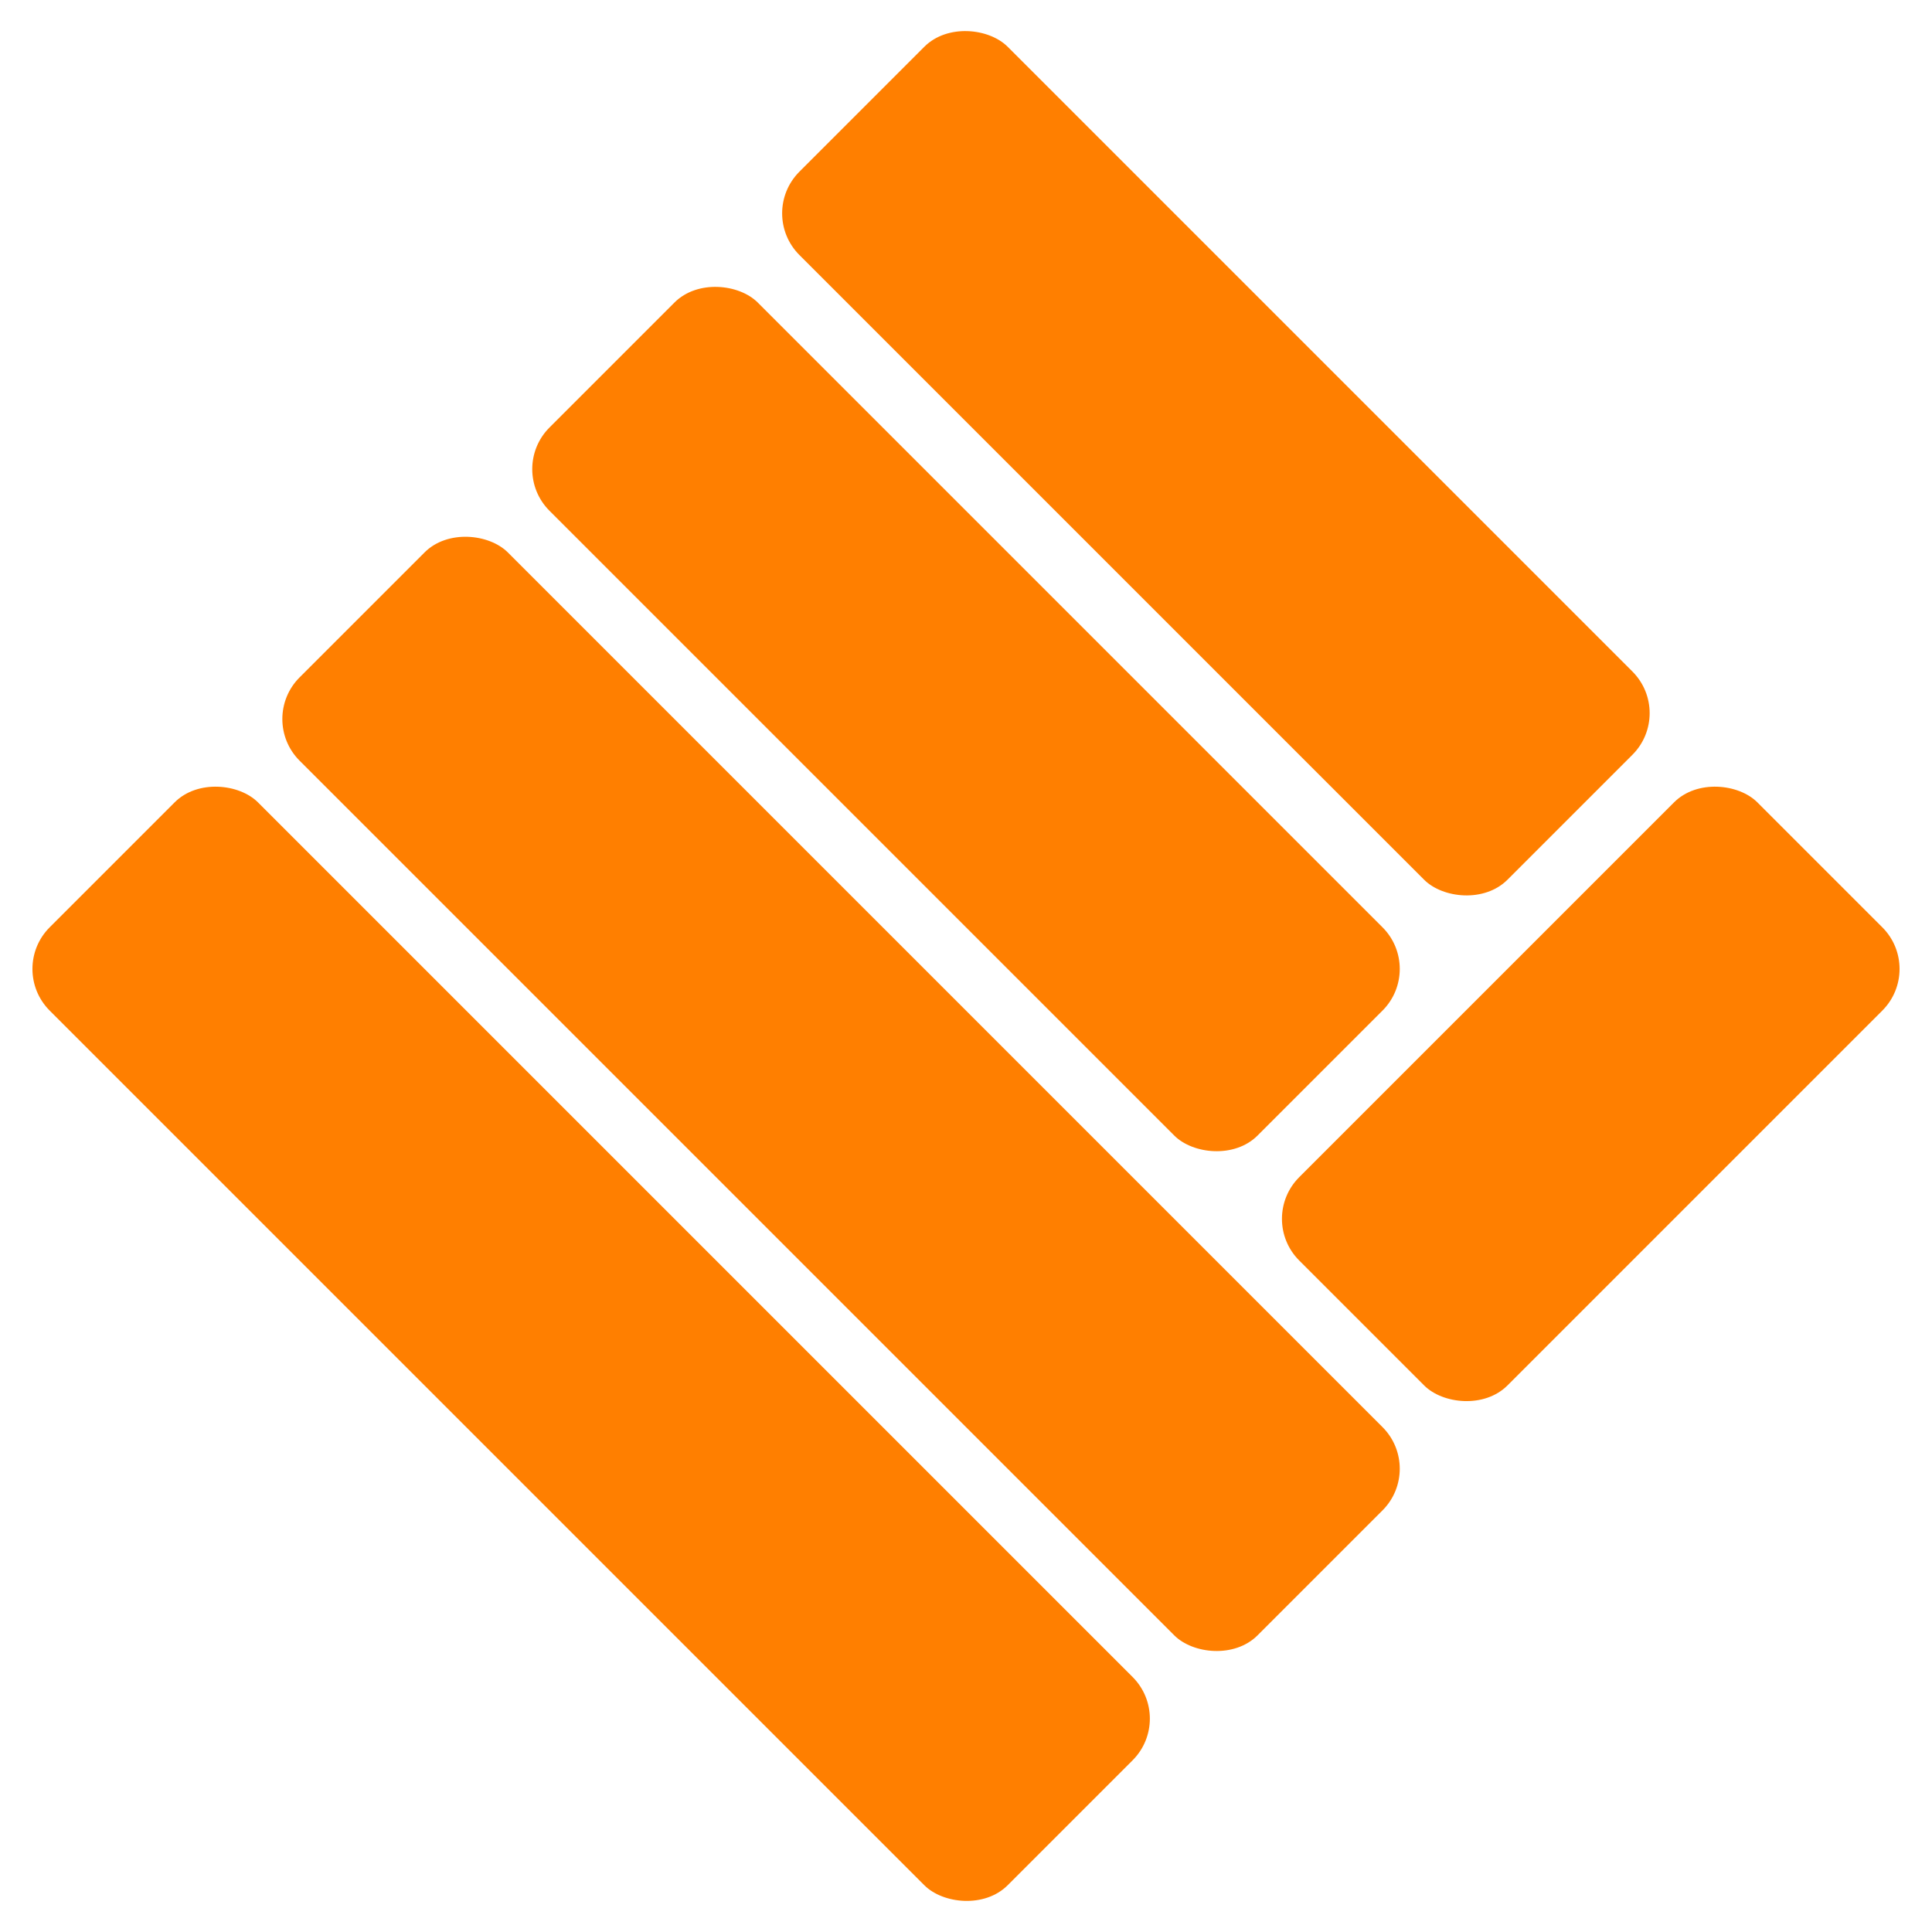 <svg width="328" height="328" xmlns="http://www.w3.org/2000/svg">
 <title>bravejs logo</title>

 <g>
  <title>Layer 1</title>
  <g id="svg_1">
   <rect transform="rotate(-45 100.36 228.139)" rx="10" stroke-width="0" stroke="#ff7f00" id="svg_3" height="230" width="50" y="113.14" x="75.36" fill="#ff7f00"/>
   <rect transform="rotate(-45 142.786 185.713)" rx="10" stroke-width="0" stroke="#ff7f00" id="svg_7" height="230" width="50" y="70.713" x="117.787" fill="#ff7f00"/>
   <rect transform="rotate(-45 164 122.073)" rx="10" stroke-width="0" stroke="#ff7f00" id="svg_8" height="170" width="50" y="37.074" x="139" fill="#ff7f00"/>
   <rect transform="rotate(-45 206.426 78.647)" rx="10" stroke-width="0" stroke="#ff7f00" id="svg_10" height="170" width="50" y="-6.353" x="181.426" fill="#ff7f00"/>
   <rect transform="rotate(-45 270.066 185.713)" rx="10" stroke="#ff7f00" stroke-width="0" id="svg_11" height="50" width="110" y="160.713" x="215.066" fill="#ff7f00"/>
  </g>
 </g>
</svg>